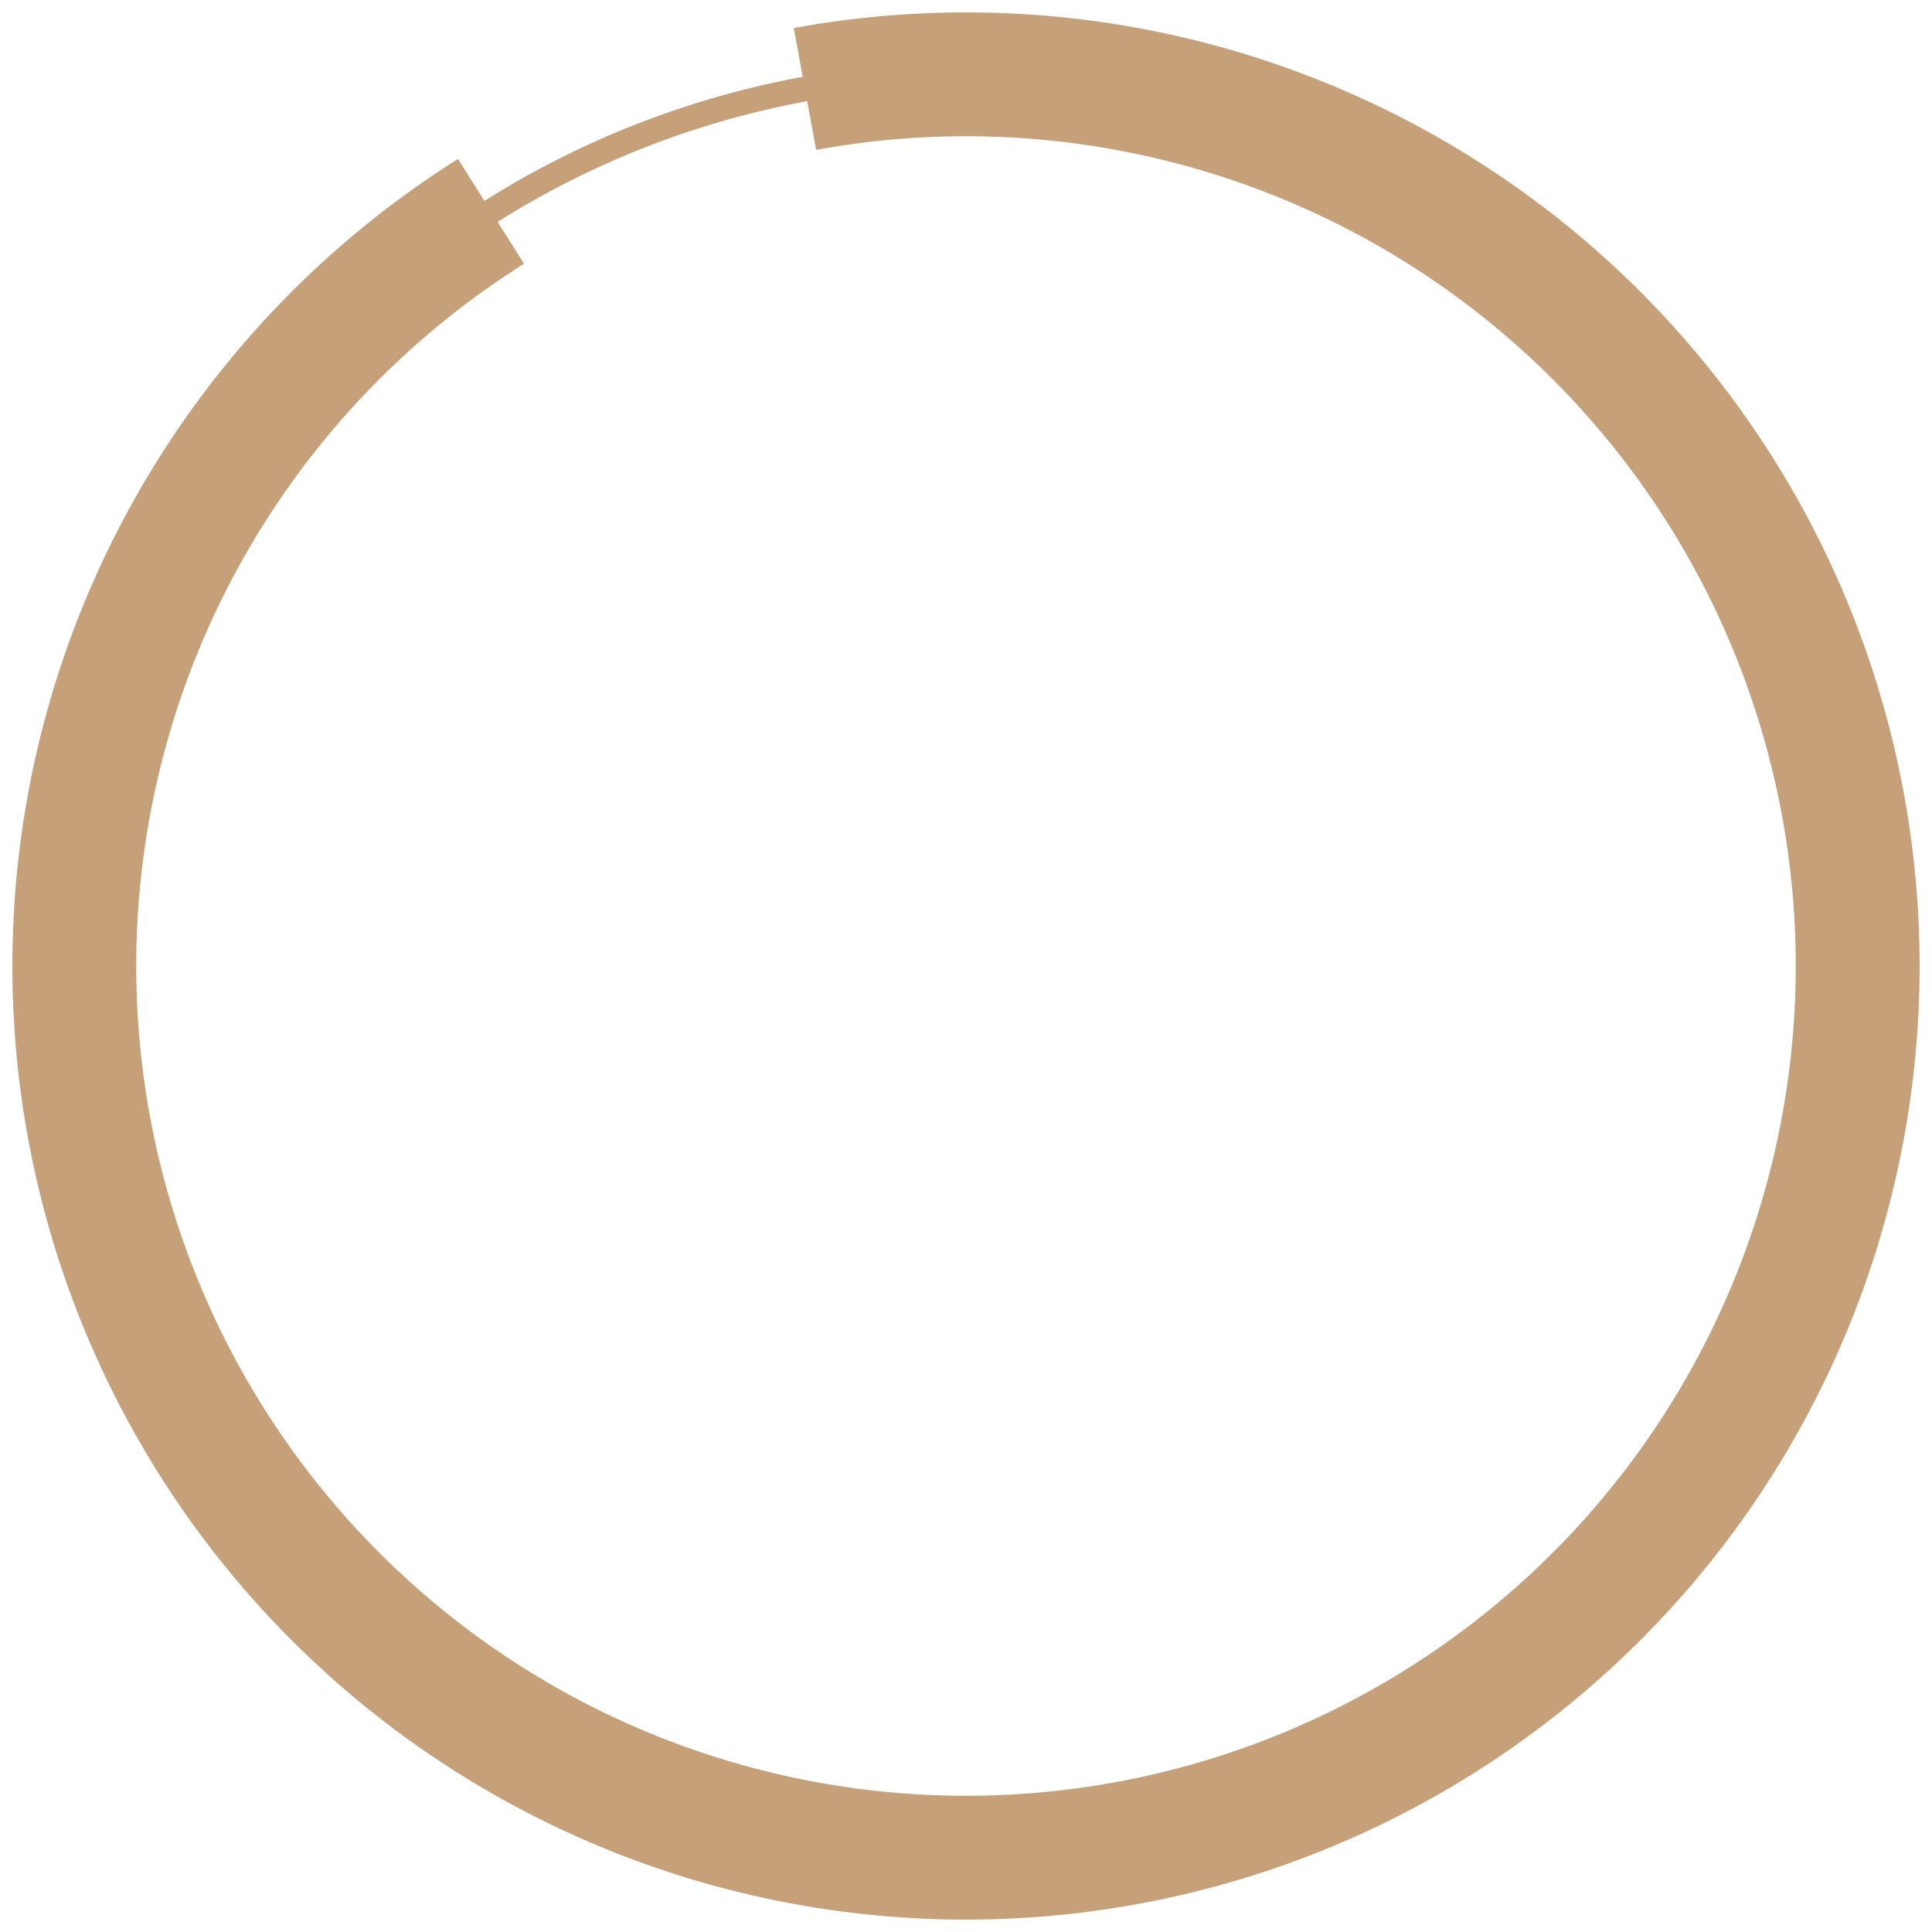 <svg width="78" height="78" viewBox="0 0 78 78" fill="none" xmlns="http://www.w3.org/2000/svg">
<path d="M74.662 34.081C75.308 38.764 75.025 43.529 73.83 48.103C72.635 52.677 70.55 56.971 67.695 60.739C64.841 64.507 61.272 67.676 57.192 70.065C53.112 72.454 48.602 74.016 43.919 74.662C39.236 75.308 34.471 75.025 29.897 73.83C25.323 72.635 21.029 70.55 17.261 67.695C13.493 64.841 10.324 61.272 7.935 57.192C5.546 53.112 3.984 48.602 3.338 43.919C2.692 39.236 2.974 34.471 4.17 29.897C5.365 25.323 7.45 21.029 10.305 17.261C13.159 13.493 16.729 10.324 20.808 7.935C24.888 5.546 29.398 3.984 34.081 3.338C38.764 2.692 43.529 2.974 48.103 4.17C52.677 5.365 56.971 7.45 60.739 10.305C64.507 13.159 67.676 16.729 70.065 20.808C72.454 24.888 74.016 29.398 74.662 34.081L74.662 34.081Z" stroke="#C5A079"/>
<path d="M19.823 8.533C12.243 13.304 6.714 20.729 4.315 29.358C1.916 37.987 2.82 47.201 6.85 55.199C10.88 63.197 17.747 69.406 26.11 72.613C34.472 75.82 43.73 75.795 52.075 72.542C60.419 69.289 67.252 63.043 71.238 55.022C75.224 47.002 76.077 37.784 73.631 29.168C71.185 20.552 65.615 13.158 58.01 8.428C50.404 3.699 41.308 1.974 32.499 3.592" stroke="#C5A079" stroke-width="5"/>
</svg>
